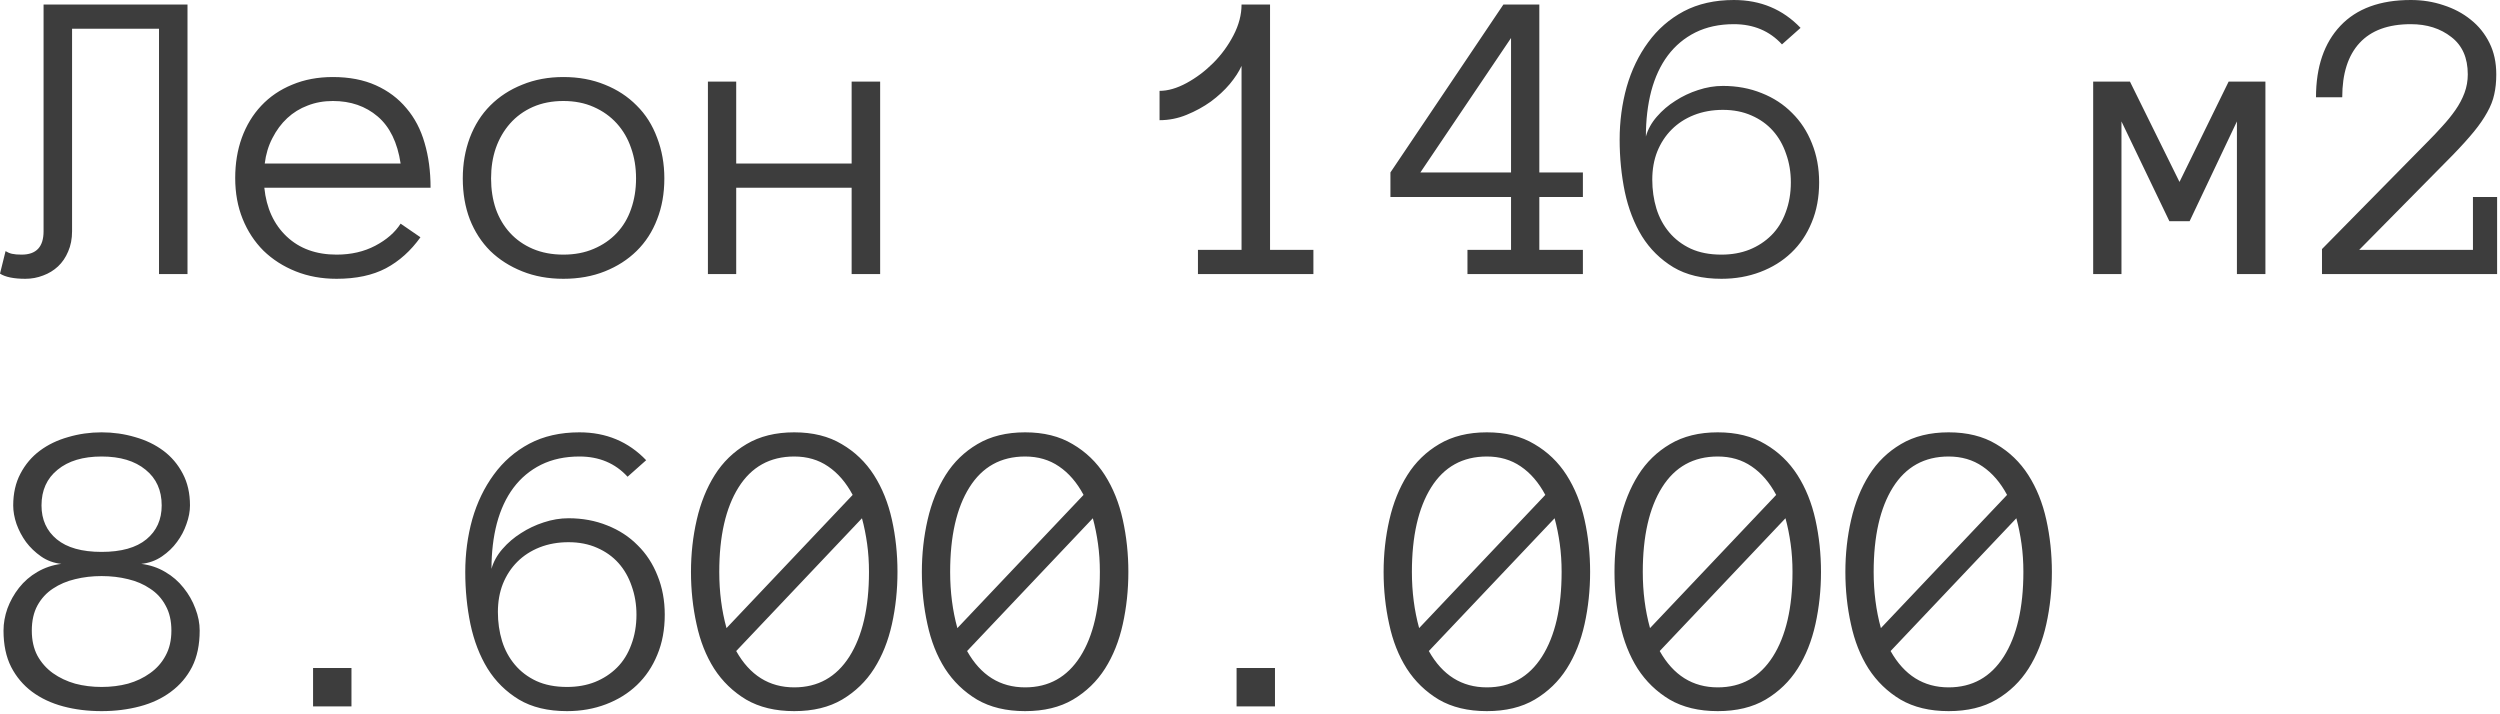 <?xml version="1.0" encoding="UTF-8"?> <svg xmlns="http://www.w3.org/2000/svg" width="133" height="38" viewBox="0 0 133 38" fill="none"><path d="M9.975 0.242V14.579H8.459V1.527H3.834V12.305C3.834 12.708 3.764 13.067 3.625 13.382C3.493 13.697 3.314 13.96 3.087 14.173C2.86 14.385 2.596 14.546 2.296 14.656C1.996 14.773 1.681 14.832 1.351 14.832C0.736 14.832 0.285 14.74 -0 14.557L0.296 13.36C0.399 13.425 0.512 13.473 0.637 13.502C0.769 13.532 0.941 13.546 1.153 13.546C1.93 13.546 2.318 13.133 2.318 12.305V0.242H9.975ZM14.062 9.987C14.172 11.071 14.568 11.935 15.249 12.58C15.93 13.224 16.816 13.546 17.907 13.546C18.677 13.546 19.361 13.389 19.962 13.074C20.562 12.759 21.013 12.367 21.313 11.898L22.368 12.623C21.855 13.341 21.244 13.891 20.533 14.271C19.823 14.645 18.948 14.832 17.907 14.832C17.116 14.832 16.391 14.7 15.732 14.436C15.073 14.173 14.502 13.806 14.018 13.338C13.542 12.862 13.172 12.298 12.909 11.646C12.645 10.994 12.513 10.269 12.513 9.47C12.513 8.694 12.63 7.98 12.865 7.328C13.106 6.669 13.451 6.101 13.898 5.625C14.352 5.142 14.901 4.768 15.545 4.505C16.19 4.234 16.911 4.098 17.71 4.098C18.581 4.098 19.343 4.245 19.995 4.538C20.647 4.831 21.189 5.237 21.621 5.757C22.06 6.27 22.383 6.885 22.588 7.603C22.8 8.321 22.906 9.115 22.906 9.987H14.062ZM21.313 8.701C21.145 7.581 20.738 6.746 20.094 6.197C19.449 5.647 18.654 5.373 17.71 5.373C17.226 5.373 16.779 5.453 16.369 5.614C15.959 5.768 15.597 5.991 15.282 6.284C14.967 6.577 14.703 6.933 14.491 7.35C14.278 7.76 14.143 8.211 14.084 8.701H21.313ZM35.343 9.492C35.343 10.291 35.215 11.016 34.958 11.668C34.709 12.32 34.347 12.88 33.871 13.349C33.402 13.81 32.838 14.173 32.179 14.436C31.52 14.7 30.783 14.832 29.971 14.832C29.172 14.832 28.443 14.7 27.784 14.436C27.125 14.173 26.557 13.81 26.081 13.349C25.613 12.88 25.25 12.32 24.994 11.668C24.745 11.016 24.62 10.291 24.62 9.492C24.62 8.716 24.745 7.995 24.994 7.328C25.25 6.654 25.613 6.083 26.081 5.614C26.557 5.138 27.125 4.768 27.784 4.505C28.443 4.234 29.172 4.098 29.971 4.098C30.783 4.098 31.52 4.234 32.179 4.505C32.838 4.768 33.402 5.138 33.871 5.614C34.347 6.083 34.709 6.654 34.958 7.328C35.215 7.995 35.343 8.716 35.343 9.492ZM33.838 9.492C33.838 8.906 33.75 8.368 33.574 7.877C33.406 7.379 33.153 6.944 32.816 6.57C32.479 6.197 32.069 5.904 31.585 5.691C31.109 5.479 30.571 5.373 29.971 5.373C29.37 5.373 28.828 5.479 28.345 5.691C27.868 5.904 27.466 6.197 27.136 6.57C26.806 6.944 26.554 7.379 26.378 7.877C26.209 8.368 26.125 8.906 26.125 9.492C26.125 10.078 26.209 10.62 26.378 11.118C26.554 11.609 26.806 12.034 27.136 12.393C27.466 12.752 27.868 13.034 28.345 13.239C28.828 13.444 29.37 13.546 29.971 13.546C30.571 13.546 31.109 13.444 31.585 13.239C32.069 13.034 32.479 12.752 32.816 12.393C33.153 12.034 33.406 11.609 33.574 11.118C33.75 10.62 33.838 10.078 33.838 9.492ZM46.824 14.579H45.307V9.987H39.166V14.579H37.661V4.34H39.166V8.701H45.307V4.34H46.824V14.579ZM69.873 14.579H63.731V13.294H66.05V3.505C65.918 3.805 65.709 4.127 65.423 4.472C65.138 4.809 64.801 5.12 64.413 5.406C64.024 5.684 63.596 5.918 63.127 6.109C62.666 6.299 62.186 6.394 61.688 6.394V4.834C62.135 4.834 62.614 4.695 63.127 4.417C63.64 4.138 64.112 3.783 64.544 3.351C64.977 2.919 65.335 2.428 65.621 1.879C65.907 1.33 66.05 0.784 66.05 0.242H67.566V13.294H69.873V14.579ZM84.21 14.579H78.069V13.294H80.387V10.481H73.971V9.174L79.98 0.242H81.892V9.174H84.21V10.481H81.892V13.294H84.21V14.579ZM80.387 9.174V2.022L75.564 9.174H80.387ZM96.778 9.701C96.778 10.492 96.647 11.203 96.383 11.832C96.126 12.462 95.764 13.001 95.295 13.447C94.834 13.887 94.284 14.227 93.647 14.469C93.01 14.711 92.322 14.832 91.582 14.832C90.564 14.832 89.71 14.627 89.022 14.217C88.334 13.799 87.777 13.25 87.352 12.569C86.935 11.887 86.631 11.1 86.44 10.207C86.257 9.313 86.165 8.386 86.165 7.427C86.165 6.453 86.29 5.519 86.539 4.625C86.795 3.732 87.176 2.941 87.682 2.252C88.187 1.557 88.817 1.007 89.571 0.604C90.333 0.202 91.223 0 92.241 0C93.662 0 94.845 0.495 95.79 1.483L94.801 2.362C94.142 1.645 93.288 1.286 92.241 1.286C91.472 1.286 90.791 1.432 90.198 1.725C89.612 2.018 89.121 2.428 88.725 2.956C88.337 3.476 88.044 4.105 87.846 4.845C87.656 5.578 87.561 6.383 87.561 7.262C87.663 6.889 87.857 6.537 88.143 6.208C88.429 5.878 88.758 5.596 89.132 5.362C89.505 5.12 89.908 4.929 90.34 4.79C90.78 4.644 91.219 4.571 91.659 4.571C92.406 4.571 93.094 4.699 93.724 4.955C94.354 5.204 94.892 5.556 95.339 6.01C95.793 6.457 96.145 6.995 96.394 7.625C96.65 8.255 96.778 8.947 96.778 9.701ZM95.273 9.701C95.273 9.159 95.189 8.654 95.02 8.185C94.859 7.709 94.625 7.299 94.317 6.955C94.01 6.61 93.629 6.339 93.175 6.142C92.728 5.944 92.223 5.845 91.659 5.845C91.102 5.845 90.589 5.937 90.121 6.12C89.659 6.303 89.264 6.559 88.934 6.889C88.605 7.218 88.348 7.61 88.165 8.064C87.989 8.511 87.901 9.009 87.901 9.558C87.901 10.1 87.975 10.613 88.121 11.096C88.268 11.572 88.495 11.994 88.802 12.36C89.11 12.726 89.491 13.015 89.945 13.228C90.406 13.44 90.952 13.546 91.582 13.546C92.124 13.546 92.618 13.459 93.065 13.283C93.519 13.1 93.911 12.843 94.24 12.514C94.57 12.184 94.823 11.778 94.999 11.294C95.182 10.811 95.273 10.28 95.273 9.701ZM120.52 14.579H119.004V6.46L116.488 11.767H115.411L112.862 6.46V14.579H111.357V4.34H113.313L115.949 9.679L118.564 4.34H120.52V14.579ZM132.802 3.955C132.802 4.351 132.766 4.706 132.693 5.021C132.627 5.336 132.502 5.655 132.319 5.977C132.143 6.299 131.909 6.64 131.616 6.999C131.323 7.357 130.953 7.768 130.506 8.229L125.508 13.294H131.561V10.481H132.846V14.579H123.53V13.25L129.111 7.581C129.397 7.295 129.668 7.01 129.924 6.724C130.188 6.438 130.422 6.149 130.627 5.856C130.832 5.563 130.993 5.259 131.111 4.944C131.228 4.629 131.286 4.3 131.286 3.955C131.286 3.076 130.993 2.414 130.407 1.967C129.829 1.513 129.111 1.286 128.254 1.286C127.053 1.286 126.145 1.619 125.53 2.285C124.914 2.952 124.607 3.915 124.607 5.175H123.211C123.211 3.556 123.644 2.289 124.508 1.374C125.372 0.458 126.621 0 128.254 0C128.869 0 129.448 0.092 129.99 0.275C130.539 0.451 131.023 0.707 131.44 1.044C131.865 1.381 132.198 1.795 132.44 2.285C132.682 2.769 132.802 3.325 132.802 3.955ZM10.623 33.547C10.623 34.301 10.488 34.946 10.217 35.481C9.946 36.008 9.573 36.447 9.096 36.799C8.628 37.151 8.075 37.411 7.438 37.579C6.8 37.748 6.123 37.832 5.405 37.832C4.673 37.832 3.991 37.748 3.362 37.579C2.732 37.411 2.179 37.151 1.703 36.799C1.234 36.447 0.864 36.008 0.593 35.481C0.322 34.946 0.187 34.301 0.187 33.547C0.187 33.159 0.256 32.767 0.395 32.372C0.542 31.976 0.747 31.61 1.01 31.273C1.281 30.929 1.607 30.647 1.988 30.427C2.376 30.2 2.801 30.057 3.263 29.998C2.86 29.955 2.501 29.823 2.186 29.603C1.871 29.383 1.604 29.127 1.384 28.834C1.172 28.541 1.003 28.222 0.879 27.878C0.761 27.534 0.703 27.204 0.703 26.889C0.703 26.245 0.831 25.681 1.087 25.198C1.344 24.707 1.688 24.3 2.12 23.978C2.552 23.656 3.054 23.414 3.625 23.253C4.197 23.084 4.79 23 5.405 23C6.02 23 6.614 23.084 7.185 23.253C7.756 23.414 8.258 23.656 8.69 23.978C9.122 24.3 9.466 24.707 9.723 25.198C9.979 25.681 10.107 26.245 10.107 26.889C10.107 27.204 10.045 27.534 9.92 27.878C9.803 28.222 9.635 28.541 9.415 28.834C9.203 29.127 8.935 29.383 8.613 29.603C8.291 29.823 7.925 29.955 7.514 29.998C7.983 30.057 8.408 30.2 8.789 30.427C9.17 30.647 9.496 30.929 9.767 31.273C10.038 31.61 10.246 31.976 10.393 32.372C10.547 32.767 10.623 33.159 10.623 33.547ZM8.602 26.889C8.602 26.084 8.316 25.45 7.745 24.989C7.174 24.52 6.394 24.286 5.405 24.286C4.416 24.286 3.636 24.52 3.065 24.989C2.494 25.45 2.208 26.084 2.208 26.889C2.208 27.644 2.479 28.244 3.021 28.691C3.563 29.138 4.358 29.361 5.405 29.361C6.452 29.361 7.247 29.138 7.789 28.691C8.331 28.244 8.602 27.644 8.602 26.889ZM9.118 33.547C9.118 33.027 9.016 32.584 8.811 32.218C8.613 31.844 8.338 31.544 7.987 31.317C7.643 31.082 7.251 30.914 6.811 30.811C6.372 30.702 5.903 30.647 5.405 30.647C4.907 30.647 4.438 30.702 3.999 30.811C3.559 30.914 3.164 31.082 2.812 31.317C2.468 31.544 2.193 31.844 1.988 32.218C1.791 32.584 1.692 33.027 1.692 33.547C1.692 34.06 1.791 34.503 1.988 34.877C2.193 35.25 2.468 35.561 2.812 35.81C3.164 36.059 3.559 36.246 3.999 36.371C4.438 36.488 4.907 36.546 5.405 36.546C5.903 36.546 6.372 36.488 6.811 36.371C7.251 36.246 7.643 36.059 7.987 35.81C8.338 35.561 8.613 35.25 8.811 34.877C9.016 34.503 9.118 34.06 9.118 33.547ZM18.698 37.579H16.655V35.536H18.698V37.579ZM35.365 32.701C35.365 33.492 35.233 34.203 34.969 34.833C34.713 35.462 34.35 36.001 33.882 36.447C33.42 36.887 32.871 37.227 32.234 37.469C31.596 37.711 30.908 37.832 30.168 37.832C29.15 37.832 28.297 37.627 27.608 37.217C26.92 36.799 26.363 36.25 25.939 35.569C25.521 34.888 25.217 34.1 25.027 33.206C24.843 32.313 24.752 31.387 24.752 30.427C24.752 29.453 24.877 28.519 25.125 27.625C25.382 26.732 25.763 25.941 26.268 25.252C26.773 24.557 27.403 24.007 28.158 23.605C28.919 23.202 29.809 23 30.827 23C32.248 23 33.431 23.495 34.376 24.483L33.387 25.362C32.728 24.645 31.875 24.286 30.827 24.286C30.058 24.286 29.377 24.432 28.784 24.725C28.198 25.018 27.707 25.428 27.312 25.956C26.924 26.476 26.631 27.105 26.433 27.845C26.242 28.578 26.147 29.383 26.147 30.262C26.25 29.889 26.444 29.537 26.73 29.207C27.015 28.878 27.345 28.596 27.718 28.362C28.092 28.12 28.495 27.929 28.927 27.79C29.366 27.644 29.806 27.571 30.245 27.571C30.992 27.571 31.681 27.699 32.31 27.955C32.94 28.204 33.479 28.556 33.925 29.01C34.38 29.456 34.731 29.995 34.98 30.625C35.237 31.255 35.365 31.947 35.365 32.701ZM33.86 32.701C33.86 32.159 33.775 31.654 33.607 31.185C33.446 30.709 33.211 30.299 32.904 29.955C32.596 29.61 32.215 29.339 31.761 29.142C31.314 28.944 30.809 28.845 30.245 28.845C29.689 28.845 29.176 28.936 28.707 29.12C28.246 29.303 27.85 29.559 27.52 29.889C27.191 30.218 26.935 30.61 26.752 31.064C26.576 31.511 26.488 32.009 26.488 32.558C26.488 33.1 26.561 33.613 26.707 34.096C26.854 34.572 27.081 34.994 27.389 35.36C27.696 35.726 28.077 36.015 28.531 36.228C28.993 36.44 29.538 36.546 30.168 36.546C30.71 36.546 31.205 36.459 31.651 36.283C32.105 36.1 32.497 35.843 32.827 35.514C33.157 35.184 33.409 34.778 33.585 34.294C33.768 33.811 33.86 33.28 33.86 32.701ZM38.265 30.427C38.265 31.489 38.393 32.485 38.65 33.415L45.362 26.329C45.011 25.67 44.575 25.165 44.055 24.813C43.542 24.461 42.942 24.286 42.253 24.286C40.964 24.286 39.975 24.835 39.287 25.934C38.606 27.025 38.265 28.523 38.265 30.427ZM39.166 34.635C39.891 35.924 40.92 36.568 42.253 36.568C43.513 36.568 44.491 36.023 45.187 34.931C45.882 33.833 46.23 32.331 46.23 30.427C46.23 29.9 46.197 29.402 46.131 28.933C46.065 28.457 45.974 28.003 45.857 27.571L39.166 34.635ZM36.76 30.427C36.76 29.468 36.862 28.541 37.068 27.648C37.273 26.754 37.591 25.963 38.023 25.274C38.456 24.586 39.02 24.037 39.715 23.627C40.419 23.209 41.264 23 42.253 23C43.242 23 44.084 23.209 44.78 23.627C45.483 24.037 46.054 24.586 46.494 25.274C46.933 25.963 47.252 26.754 47.45 27.648C47.648 28.541 47.746 29.468 47.746 30.427C47.746 31.387 47.648 32.313 47.45 33.206C47.252 34.1 46.937 34.888 46.505 35.569C46.073 36.25 45.505 36.799 44.802 37.217C44.106 37.627 43.257 37.832 42.253 37.832C41.25 37.832 40.397 37.627 39.693 37.217C38.998 36.799 38.43 36.25 37.99 35.569C37.558 34.888 37.247 34.1 37.057 33.206C36.859 32.313 36.76 31.387 36.76 30.427ZM50.548 30.427C50.548 31.489 50.676 32.485 50.932 33.415L57.645 26.329C57.294 25.67 56.858 25.165 56.338 24.813C55.825 24.461 55.224 24.286 54.536 24.286C53.247 24.286 52.258 24.835 51.57 25.934C50.888 27.025 50.548 28.523 50.548 30.427ZM51.449 34.635C52.174 35.924 53.203 36.568 54.536 36.568C55.796 36.568 56.773 36.023 57.469 34.931C58.165 33.833 58.513 32.331 58.513 30.427C58.513 29.9 58.48 29.402 58.414 28.933C58.348 28.457 58.257 28.003 58.139 27.571L51.449 34.635ZM49.043 30.427C49.043 29.468 49.145 28.541 49.35 27.648C49.555 26.754 49.874 25.963 50.306 25.274C50.738 24.586 51.302 24.037 51.998 23.627C52.701 23.209 53.547 23 54.536 23C55.525 23 56.367 23.209 57.063 23.627C57.766 24.037 58.337 24.586 58.777 25.274C59.216 25.963 59.535 26.754 59.732 27.648C59.93 28.541 60.029 29.468 60.029 30.427C60.029 31.387 59.93 32.313 59.732 33.206C59.535 34.1 59.22 34.888 58.788 35.569C58.355 36.25 57.788 36.799 57.085 37.217C56.389 37.627 55.539 37.832 54.536 37.832C53.532 37.832 52.679 37.627 51.976 37.217C51.28 36.799 50.713 36.25 50.273 35.569C49.841 34.888 49.53 34.1 49.339 33.206C49.142 32.313 49.043 31.387 49.043 30.427ZM67.829 37.579H65.786V35.536H67.829V37.579ZM75.113 30.427C75.113 31.489 75.242 32.485 75.498 33.415L82.21 26.329C81.859 25.67 81.423 25.165 80.903 24.813C80.39 24.461 79.79 24.286 79.101 24.286C77.812 24.286 76.823 24.835 76.135 25.934C75.454 27.025 75.113 28.523 75.113 30.427ZM76.014 34.635C76.739 35.924 77.768 36.568 79.101 36.568C80.361 36.568 81.339 36.023 82.035 34.931C82.731 33.833 83.078 32.331 83.078 30.427C83.078 29.9 83.045 29.402 82.98 28.933C82.914 28.457 82.822 28.003 82.705 27.571L76.014 34.635ZM73.608 30.427C73.608 29.468 73.711 28.541 73.916 27.648C74.121 26.754 74.439 25.963 74.872 25.274C75.304 24.586 75.868 24.037 76.564 23.627C77.267 23.209 78.112 23 79.101 23C80.09 23 80.932 23.209 81.628 23.627C82.331 24.037 82.903 24.586 83.342 25.274C83.781 25.963 84.1 26.754 84.298 27.648C84.496 28.541 84.594 29.468 84.594 30.427C84.594 31.387 84.496 32.313 84.298 33.206C84.1 34.1 83.785 34.888 83.353 35.569C82.921 36.25 82.353 36.799 81.65 37.217C80.954 37.627 80.105 37.832 79.101 37.832C78.098 37.832 77.245 37.627 76.541 37.217C75.846 36.799 75.278 36.25 74.839 35.569C74.406 34.888 74.095 34.1 73.905 33.206C73.707 32.313 73.608 31.387 73.608 30.427ZM87.396 30.427C87.396 31.489 87.524 32.485 87.781 33.415L94.493 26.329C94.142 25.67 93.706 25.165 93.186 24.813C92.673 24.461 92.073 24.286 91.384 24.286C90.095 24.286 89.106 24.835 88.418 25.934C87.737 27.025 87.396 28.523 87.396 30.427ZM88.297 34.635C89.022 35.924 90.051 36.568 91.384 36.568C92.644 36.568 93.622 36.023 94.317 34.931C95.013 33.833 95.361 32.331 95.361 30.427C95.361 29.9 95.328 29.402 95.262 28.933C95.196 28.457 95.105 28.003 94.987 27.571L88.297 34.635ZM85.891 30.427C85.891 29.468 85.993 28.541 86.198 27.648C86.404 26.754 86.722 25.963 87.154 25.274C87.586 24.586 88.15 24.037 88.846 23.627C89.549 23.209 90.395 23 91.384 23C92.373 23 93.215 23.209 93.911 23.627C94.614 24.037 95.185 24.586 95.625 25.274C96.064 25.963 96.383 26.754 96.581 27.648C96.778 28.541 96.877 29.468 96.877 30.427C96.877 31.387 96.778 32.313 96.581 33.206C96.383 34.1 96.068 34.888 95.636 35.569C95.204 36.25 94.636 36.799 93.933 37.217C93.237 37.627 92.388 37.832 91.384 37.832C90.381 37.832 89.527 37.627 88.824 37.217C88.128 36.799 87.561 36.25 87.121 35.569C86.689 34.888 86.378 34.1 86.188 33.206C85.99 32.313 85.891 31.387 85.891 30.427ZM99.679 30.427C99.679 31.489 99.807 32.485 100.063 33.415L106.776 26.329C106.424 25.67 105.989 25.165 105.469 24.813C104.956 24.461 104.355 24.286 103.667 24.286C102.378 24.286 101.389 24.835 100.7 25.934C100.019 27.025 99.679 28.523 99.679 30.427ZM100.58 34.635C101.305 35.924 102.334 36.568 103.667 36.568C104.927 36.568 105.904 36.023 106.6 34.931C107.296 33.833 107.644 32.331 107.644 30.427C107.644 29.9 107.611 29.402 107.545 28.933C107.479 28.457 107.387 28.003 107.27 27.571L100.58 34.635ZM98.174 30.427C98.174 29.468 98.276 28.541 98.481 27.648C98.686 26.754 99.005 25.963 99.437 25.274C99.869 24.586 100.433 24.037 101.129 23.627C101.832 23.209 102.678 23 103.667 23C104.656 23 105.498 23.209 106.194 23.627C106.897 24.037 107.468 24.586 107.907 25.274C108.347 25.963 108.666 26.754 108.863 27.648C109.061 28.541 109.16 29.468 109.16 30.427C109.16 31.387 109.061 32.313 108.863 33.206C108.666 34.1 108.351 34.888 107.918 35.569C107.486 36.25 106.919 36.799 106.216 37.217C105.52 37.627 104.67 37.832 103.667 37.832C102.663 37.832 101.81 37.627 101.107 37.217C100.411 36.799 99.844 36.25 99.404 35.569C98.972 34.888 98.661 34.1 98.47 33.206C98.272 32.313 98.174 31.387 98.174 30.427Z" fill="#3D3D3D"></path></svg> 